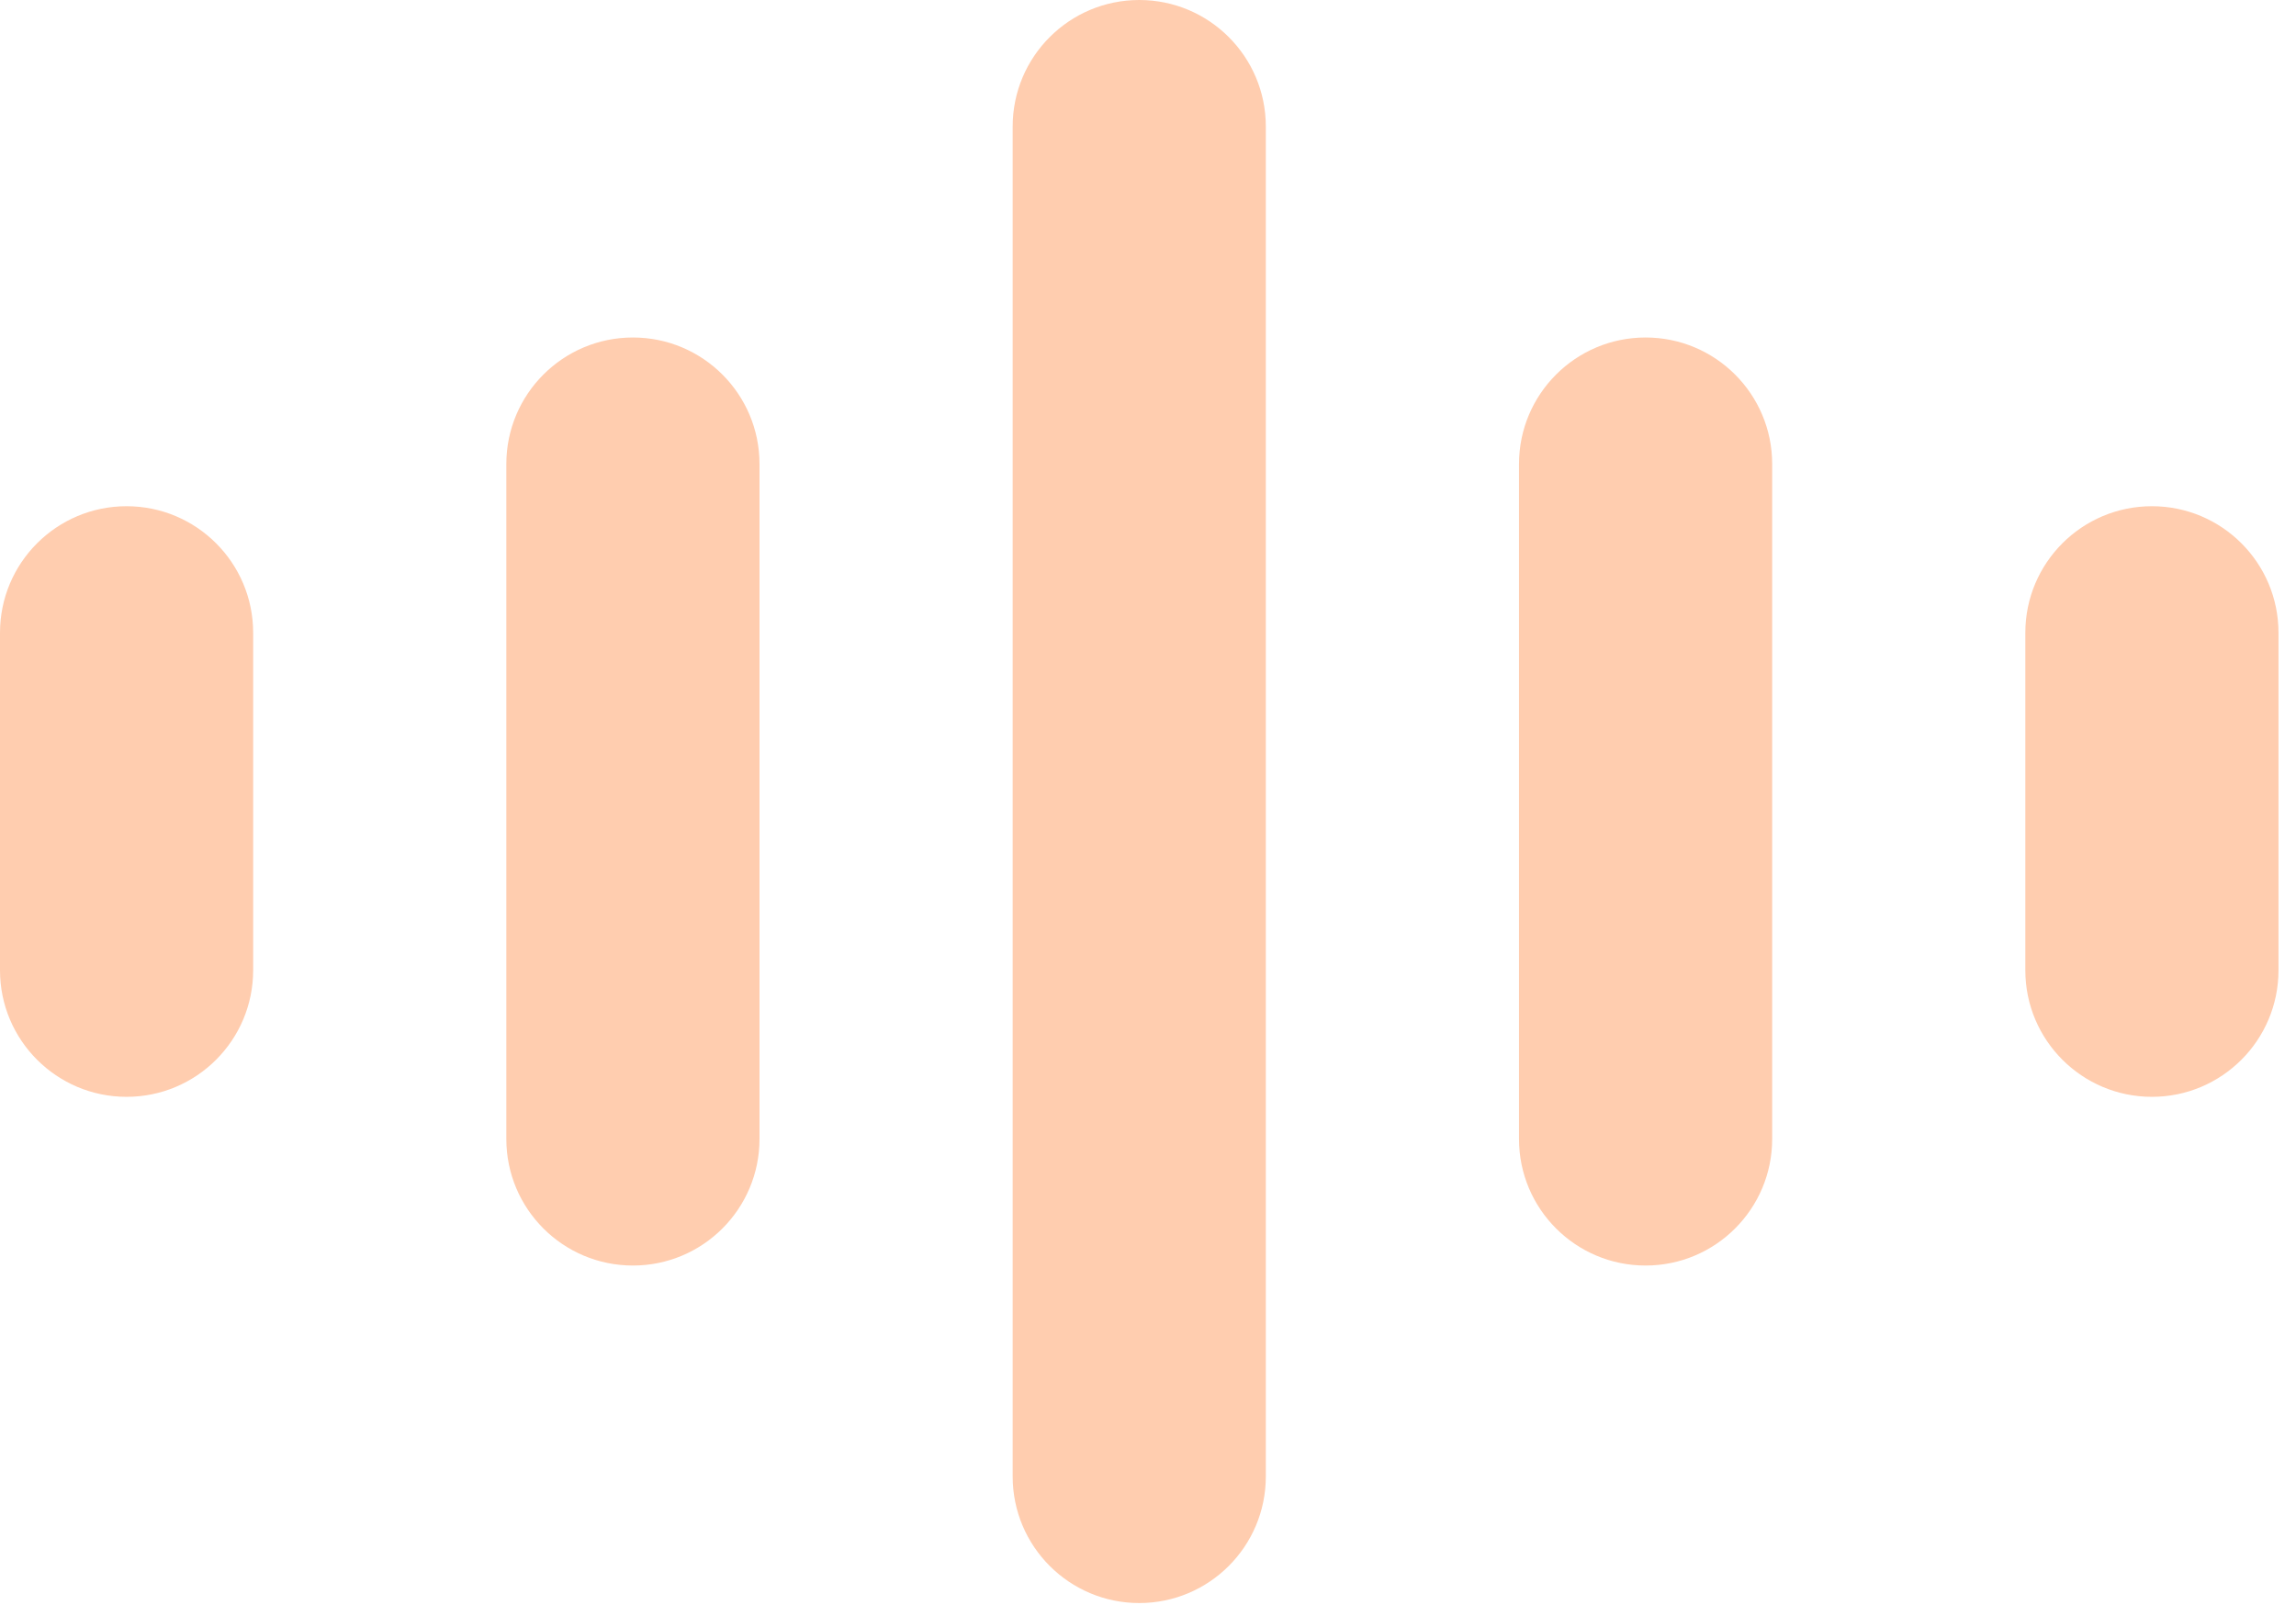 <svg width="123" height="86" viewBox="0 0 123 86" fill="none" xmlns="http://www.w3.org/2000/svg">
<path d="M61.031 0C64.776 4.12306e-06 67.812 3.036 67.812 6.781V79.115C67.812 82.86 64.776 85.897 61.031 85.897C57.286 85.897 54.25 82.86 54.25 79.115V6.781C54.25 3.036 57.286 0 61.031 0ZM33.906 18.084C37.651 18.084 40.688 21.12 40.688 24.865V61.031C40.688 64.776 37.651 67.812 33.906 67.812C30.161 67.812 27.125 64.776 27.125 61.031V24.865C27.125 21.12 30.161 18.084 33.906 18.084ZM88.156 18.084C91.901 18.084 94.938 21.12 94.938 24.865V61.031C94.938 64.776 91.901 67.812 88.156 67.812C84.411 67.812 81.375 64.776 81.375 61.031V24.865C81.375 21.12 84.411 18.084 88.156 18.084ZM6.781 27.125C10.526 27.125 13.562 30.161 13.562 33.906V51.99C13.562 55.735 10.526 58.772 6.781 58.772C3.036 58.772 0 55.735 0 51.99V33.906C0 30.161 3.036 27.125 6.781 27.125ZM115.281 27.125C119.026 27.125 122.062 30.161 122.062 33.906V51.99C122.062 55.735 119.026 58.772 115.281 58.772C111.536 58.772 108.5 55.735 108.5 51.99V33.906C108.5 30.161 111.536 27.125 115.281 27.125Z" fill="#FFCDAF"/>
</svg>
